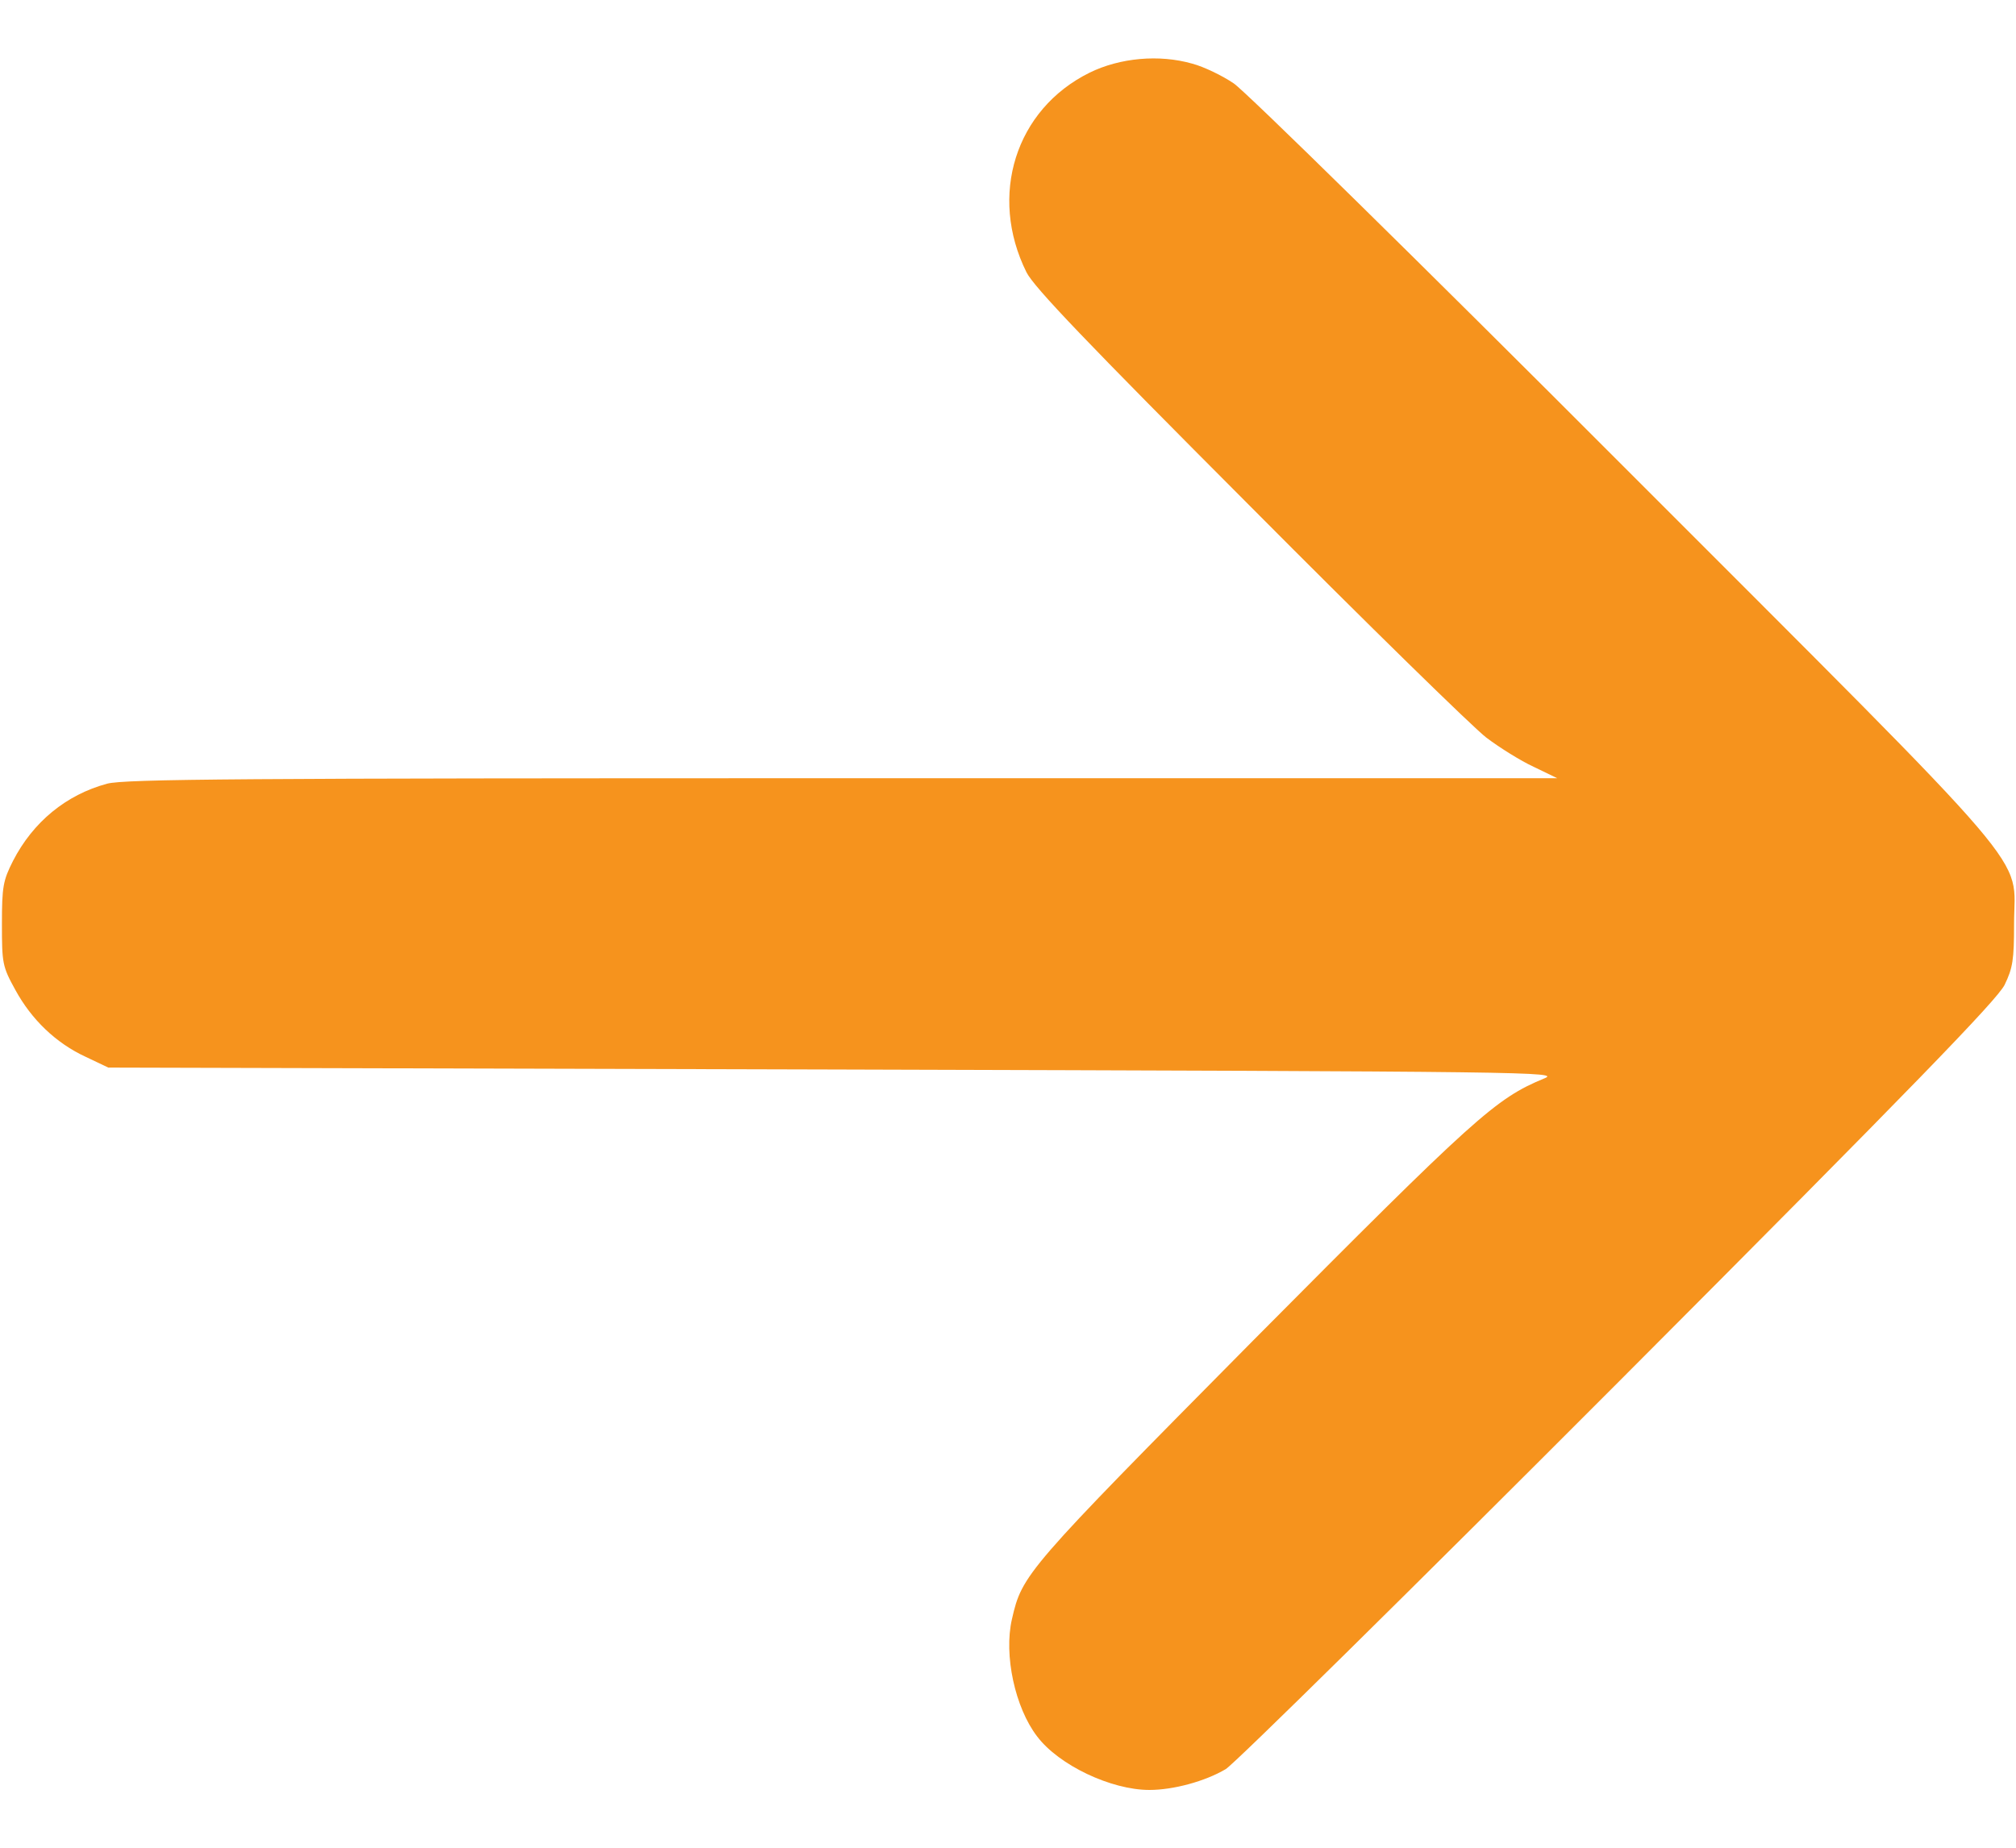 <?xml version="1.0" encoding="UTF-8"?>
<svg xmlns="http://www.w3.org/2000/svg" width="24" height="22" viewBox="0 0 24 22" fill="none">
  <path d="M14.194 0.758C14.334 0.795 14.555 0.903 14.686 0.992C14.822 1.081 16.908 3.13 19.322 5.548C24.352 10.583 23.977 10.142 23.977 11C23.977 11.427 23.962 11.525 23.864 11.727C23.77 11.909 22.805 12.908 19.27 16.452C16.805 18.922 14.7 20.998 14.592 21.064C14.348 21.209 13.969 21.312 13.683 21.312C13.228 21.312 12.605 21.017 12.347 20.675C12.084 20.333 11.948 19.705 12.047 19.278C12.169 18.744 12.206 18.702 14.92 15.959C17.569 13.292 17.803 13.081 18.38 12.842C18.581 12.762 18.337 12.758 9.937 12.734L1.289 12.711L1.022 12.584C0.666 12.42 0.375 12.139 0.183 11.787C0.028 11.506 0.023 11.469 0.023 11C0.023 10.555 0.037 10.484 0.155 10.25C0.394 9.786 0.787 9.463 1.275 9.331C1.486 9.275 2.883 9.266 10.031 9.266H18.539L18.258 9.13C18.103 9.059 17.85 8.9 17.695 8.783C17.541 8.666 16.27 7.423 14.878 6.022C12.938 4.077 12.309 3.42 12.22 3.242C11.766 2.328 12.089 1.302 12.97 0.866C13.331 0.688 13.8 0.645 14.194 0.758Z" fill="#F6931D"></path>
</svg>
